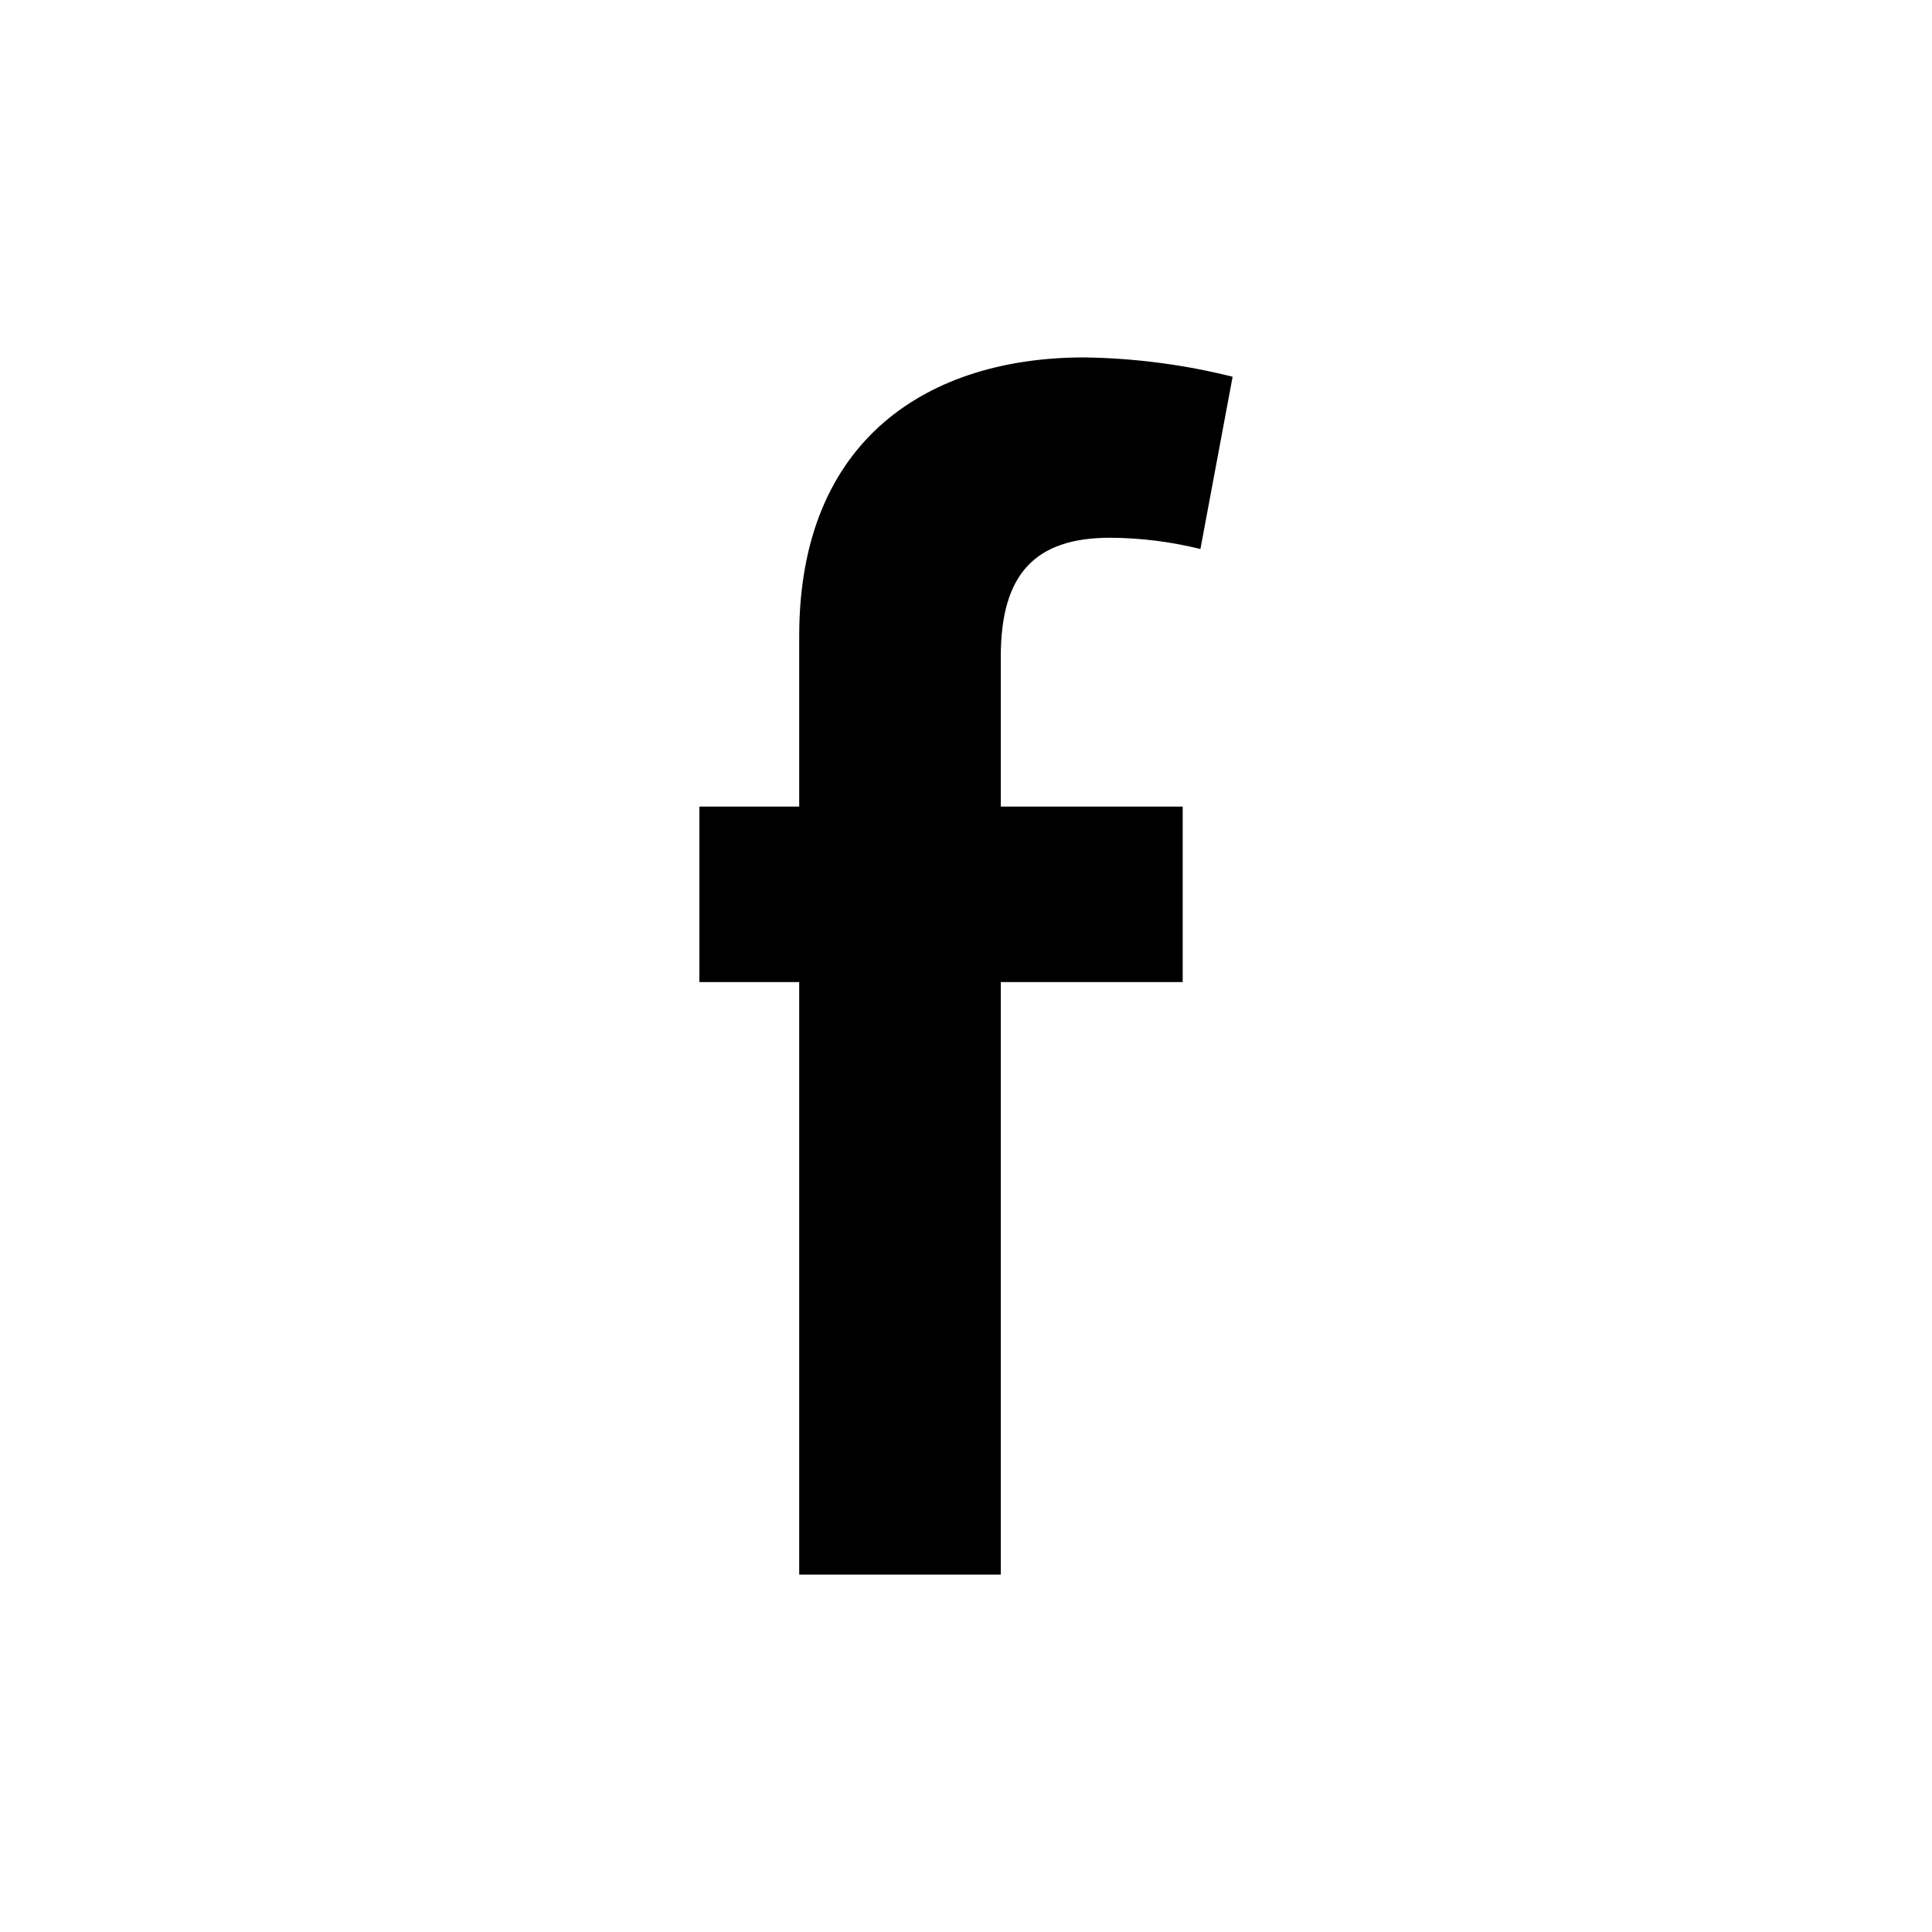<?xml version="1.0" encoding="utf-8"?>
<svg width="60" height="60" viewBox="0 0 60 60" fill="none" xmlns="http://www.w3.org/2000/svg">
<path d="M31.08 20.4V25.05H36.73V30.5H31.08V48.9H24.82V30.5H21.72V25.05H24.82V19.75C24.82 13.6 28.88 11.1 33.67 11.1C35.225 11.121 36.772 11.322 38.28 11.7L37.28 17.05C36.364 16.823 35.424 16.705 34.48 16.7C32.12 16.7 31.08 17.85 31.08 20.4Z" fill="black"/>
</svg>
